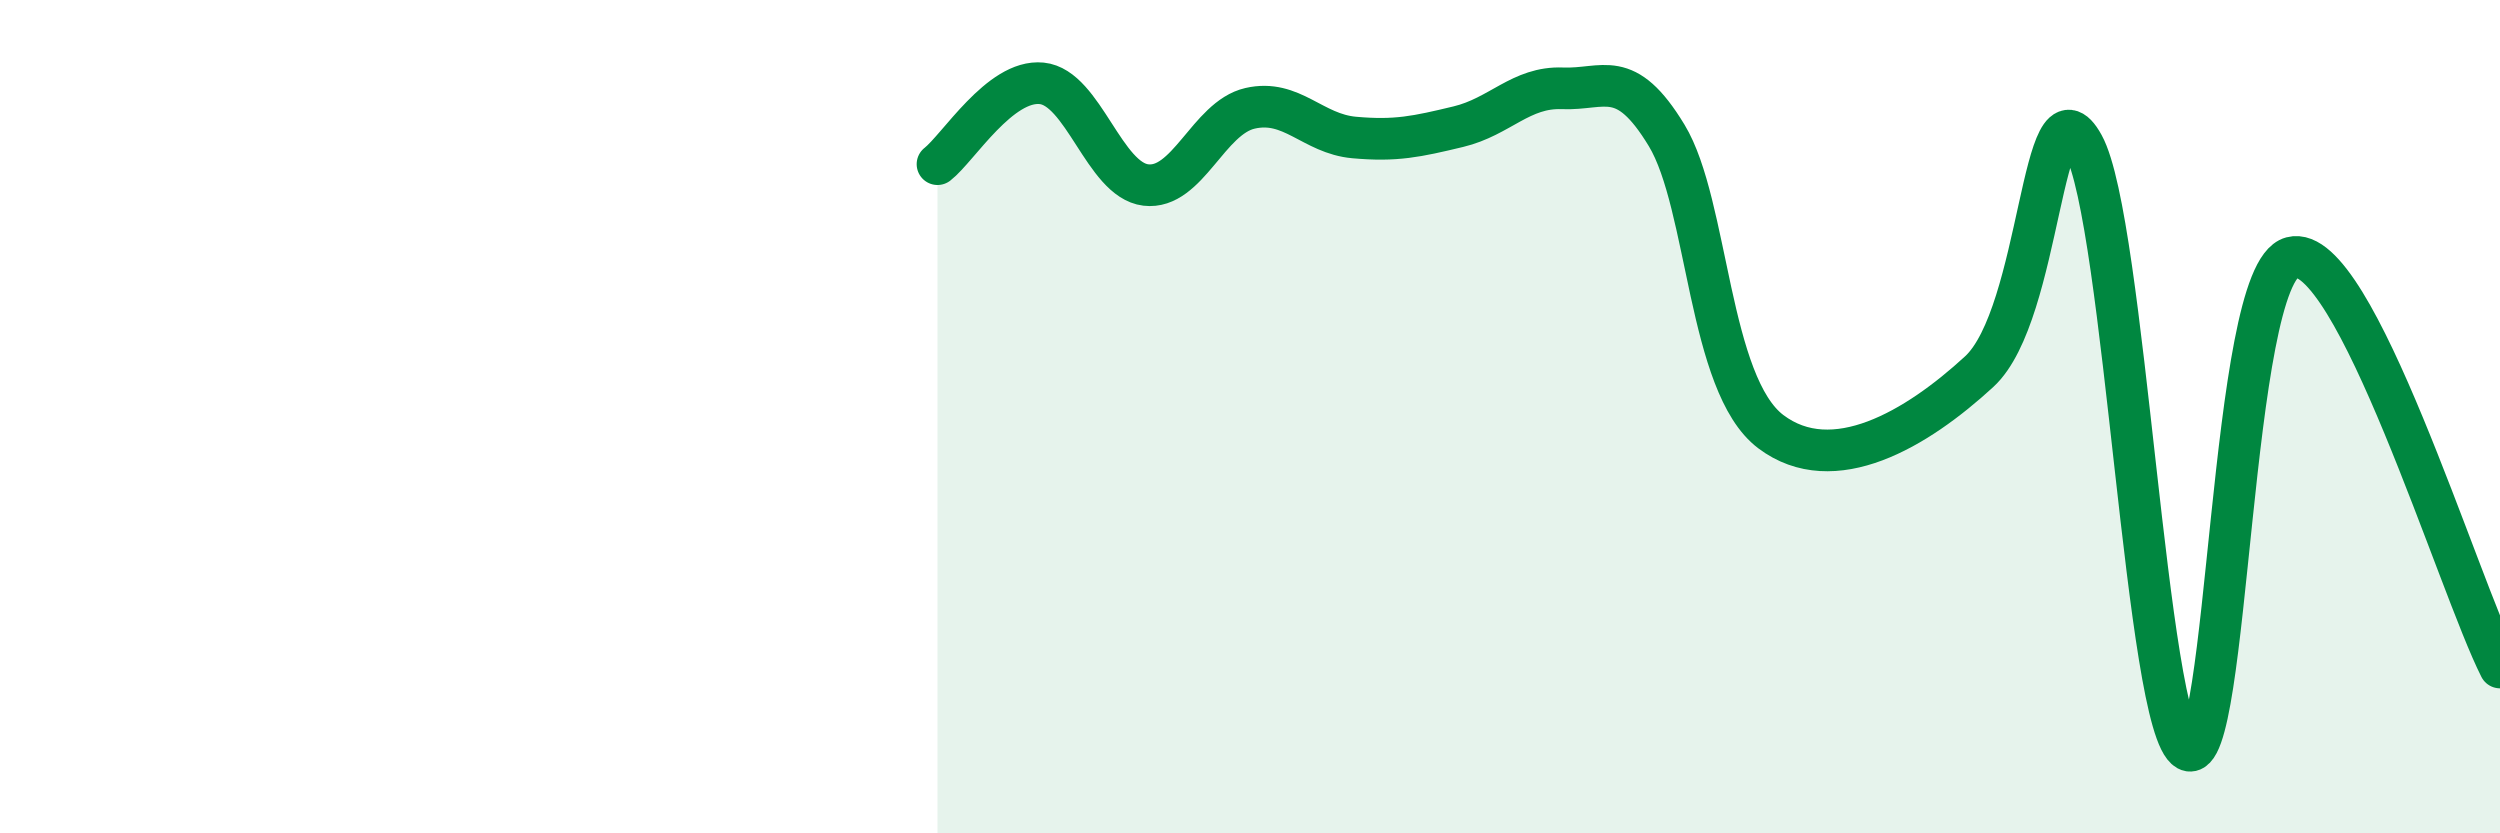 
    <svg width="60" height="20" viewBox="0 0 60 20" xmlns="http://www.w3.org/2000/svg">
      <path
        d="M 22.5,3.94 C 23,3.55 24,1.9 25,2 C 26,2.1 26.5,4.32 27.5,4.44 C 28.5,4.56 29,2.83 30,2.6 C 31,2.37 31.5,3.21 32.5,3.3 C 33.5,3.39 34,3.28 35,3.04 C 36,2.8 36.5,2.08 37.5,2.12 C 38.5,2.16 39,1.6 40,3.25 C 41,4.9 41,9.23 42.5,10.36 C 44,11.49 46,10.3 47.5,8.92 C 49,7.54 49,1.66 50,3.48 C 51,5.3 51.5,17.46 52.5,18 C 53.5,18.54 53.5,6.58 55,6.18 C 56.5,5.78 59,14.05 60,16.02L60 20L22.5 20Z"
        fill="#008740"
        opacity="0.1"
        stroke-linecap="round"
        stroke-linejoin="round"
      />
      <path
        d="M 22.5,3.94 C 23,3.55 24,1.9 25,2 C 26,2.1 26.5,4.32 27.5,4.44 C 28.5,4.56 29,2.83 30,2.6 C 31,2.37 31.5,3.21 32.5,3.3 C 33.5,3.39 34,3.28 35,3.04 C 36,2.8 36.5,2.08 37.5,2.12 C 38.5,2.16 39,1.6 40,3.25 C 41,4.9 41,9.23 42.5,10.36 C 44,11.49 46,10.3 47.5,8.92 C 49,7.54 49,1.66 50,3.48 C 51,5.3 51.5,17.46 52.5,18 C 53.5,18.54 53.5,6.58 55,6.18 C 56.5,5.78 59,14.05 60,16.02"
        stroke="#008740"
        stroke-width="1"
        fill="none"
        stroke-linecap="round"
        stroke-linejoin="round"
      />
    </svg>
  
